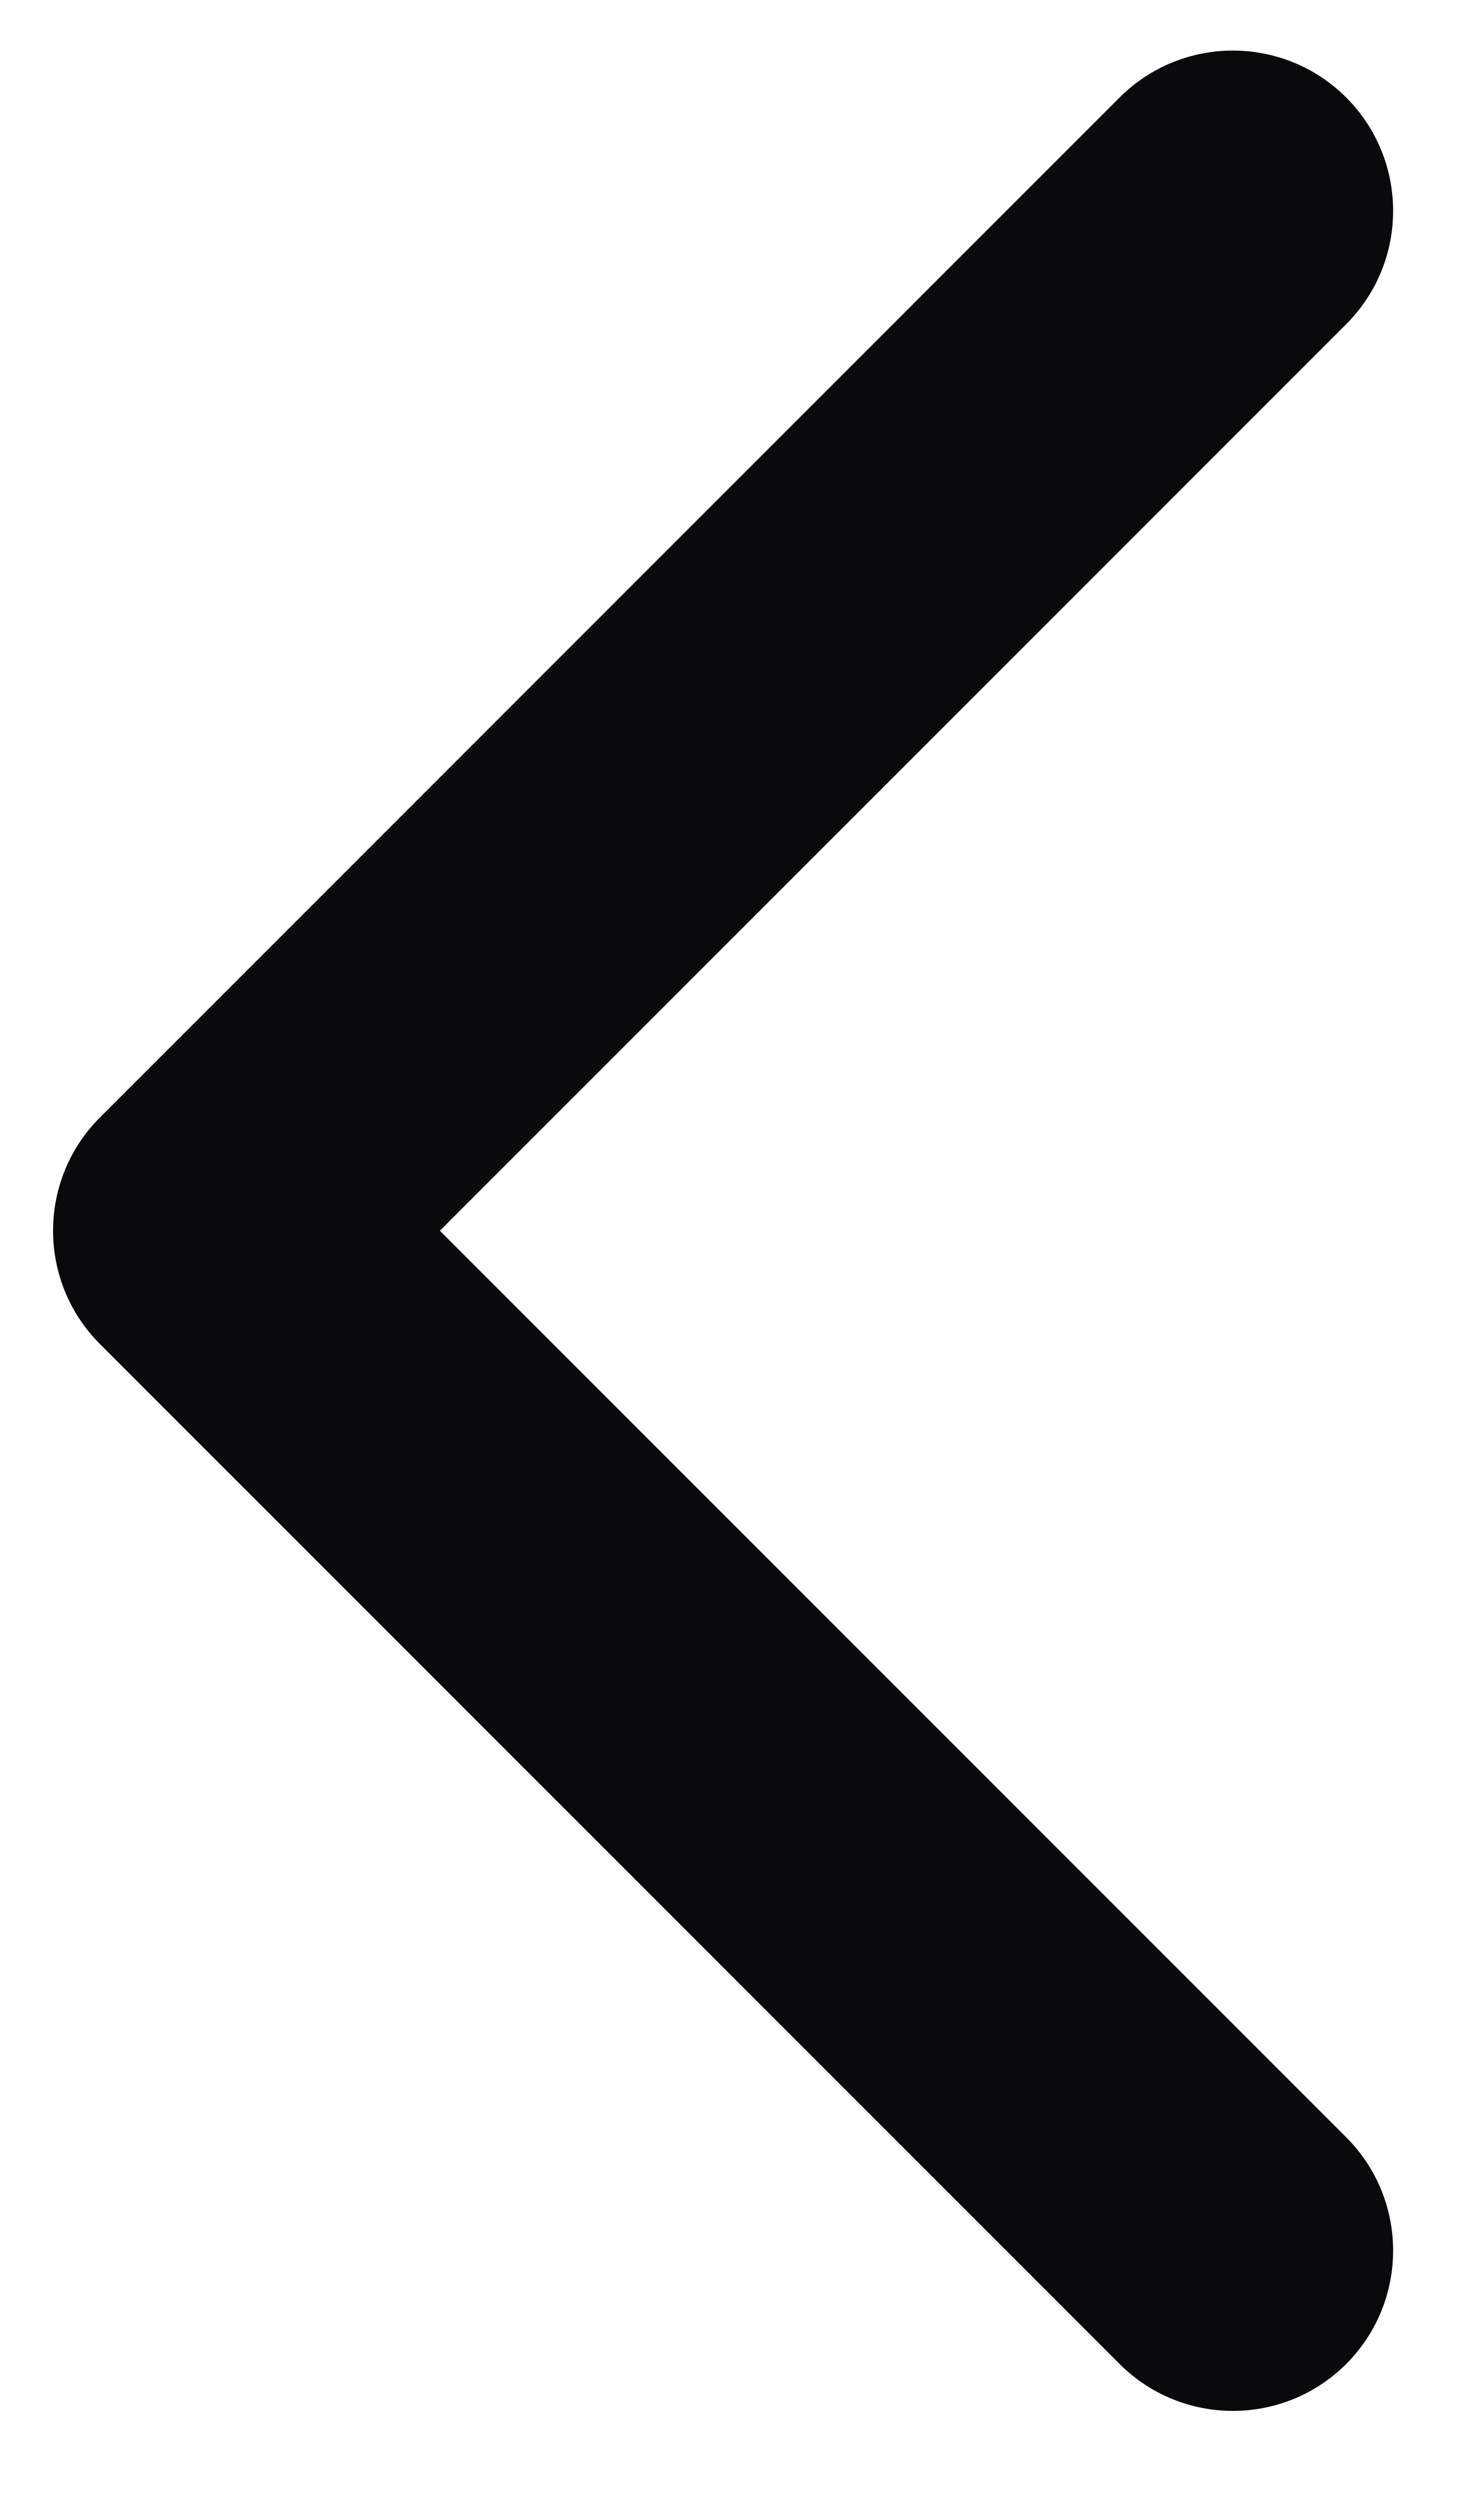 <?xml version="1.0" encoding="UTF-8"?> <svg xmlns="http://www.w3.org/2000/svg" width="23" height="39" viewBox="0 0 23 39" fill="none"> <g clip-path="url(#clip0_1514_278)"> <path d="M1.56 17.431C0.584 18.407 0.584 19.991 1.56 20.967L17.47 36.877C18.447 37.853 20.029 37.853 21.006 36.877C21.982 35.9 21.982 34.317 21.006 33.341L6.864 19.199L21.006 5.057C21.982 4.081 21.982 2.498 21.006 1.521C20.029 0.545 18.447 0.545 17.47 1.521L1.56 17.431ZM6.328 16.699H3.328V21.699H6.328V16.699Z" fill="#0A0A0C"></path> </g> <defs> <clipPath id="clip0_1514_278"> <rect width="22" height="38" fill="white" transform="translate(0.328 0.199)"></rect> </clipPath> </defs> </svg> 